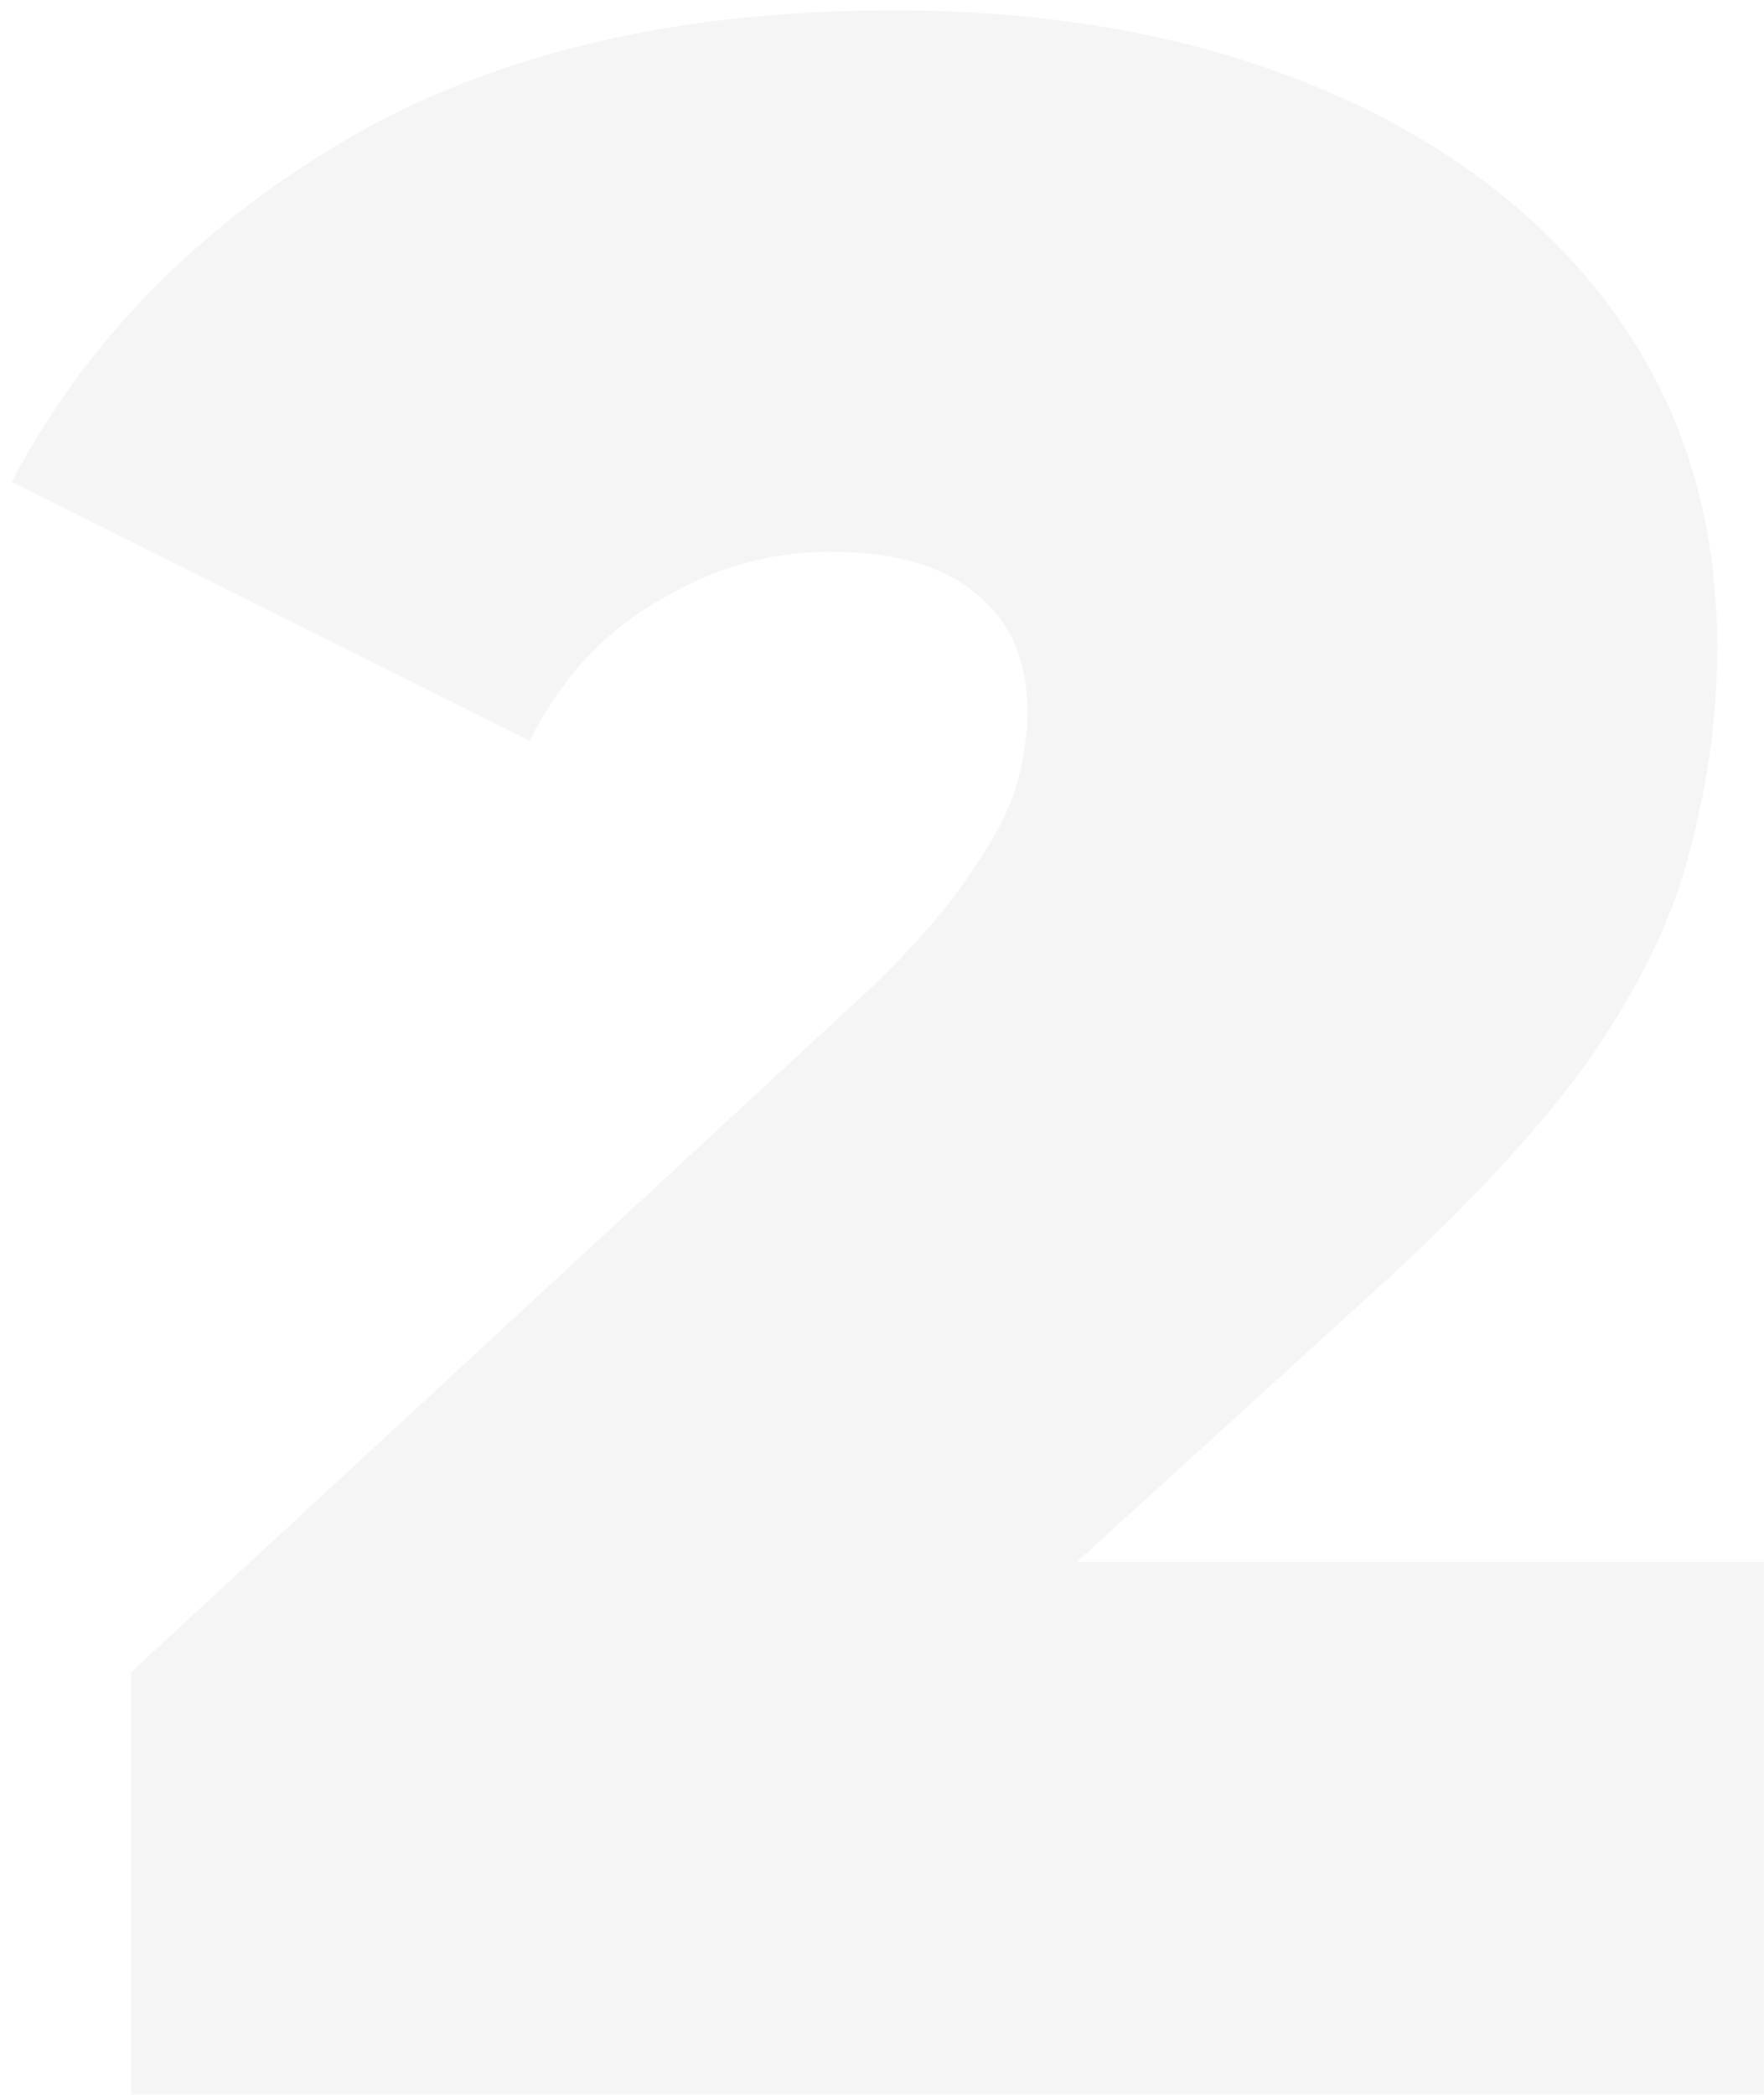 <svg width="128" height="152" viewBox="0 0 128 152" fill="none" xmlns="http://www.w3.org/2000/svg">
<path d="M9.503 151.971V121.347L62.937 71.926C66.316 68.688 68.78 65.871 70.329 63.478C72.019 61.084 73.145 58.972 73.708 57.142C74.271 55.171 74.553 53.34 74.553 51.651C74.553 47.99 73.356 45.174 70.963 43.203C68.569 41.091 64.979 40.035 60.191 40.035C55.827 40.035 51.673 41.231 47.731 43.625C43.788 45.878 40.691 49.257 38.438 53.763L0.844 34.966C6.195 24.828 14.22 16.591 24.921 10.255C35.622 3.92 48.927 0.752 64.838 0.752C76.524 0.752 86.873 2.652 95.884 6.454C104.895 10.255 111.935 15.606 117.004 22.505C122.073 29.404 124.607 37.571 124.607 47.004C124.607 51.791 123.974 56.579 122.707 61.366C121.58 66.153 119.187 71.222 115.526 76.572C111.865 81.782 106.444 87.625 99.263 94.102L59.135 130.64L51.321 113.321H127.987V151.971H9.503Z" fill="#6E6E6E" fill-opacity="0.07"/>
</svg>
